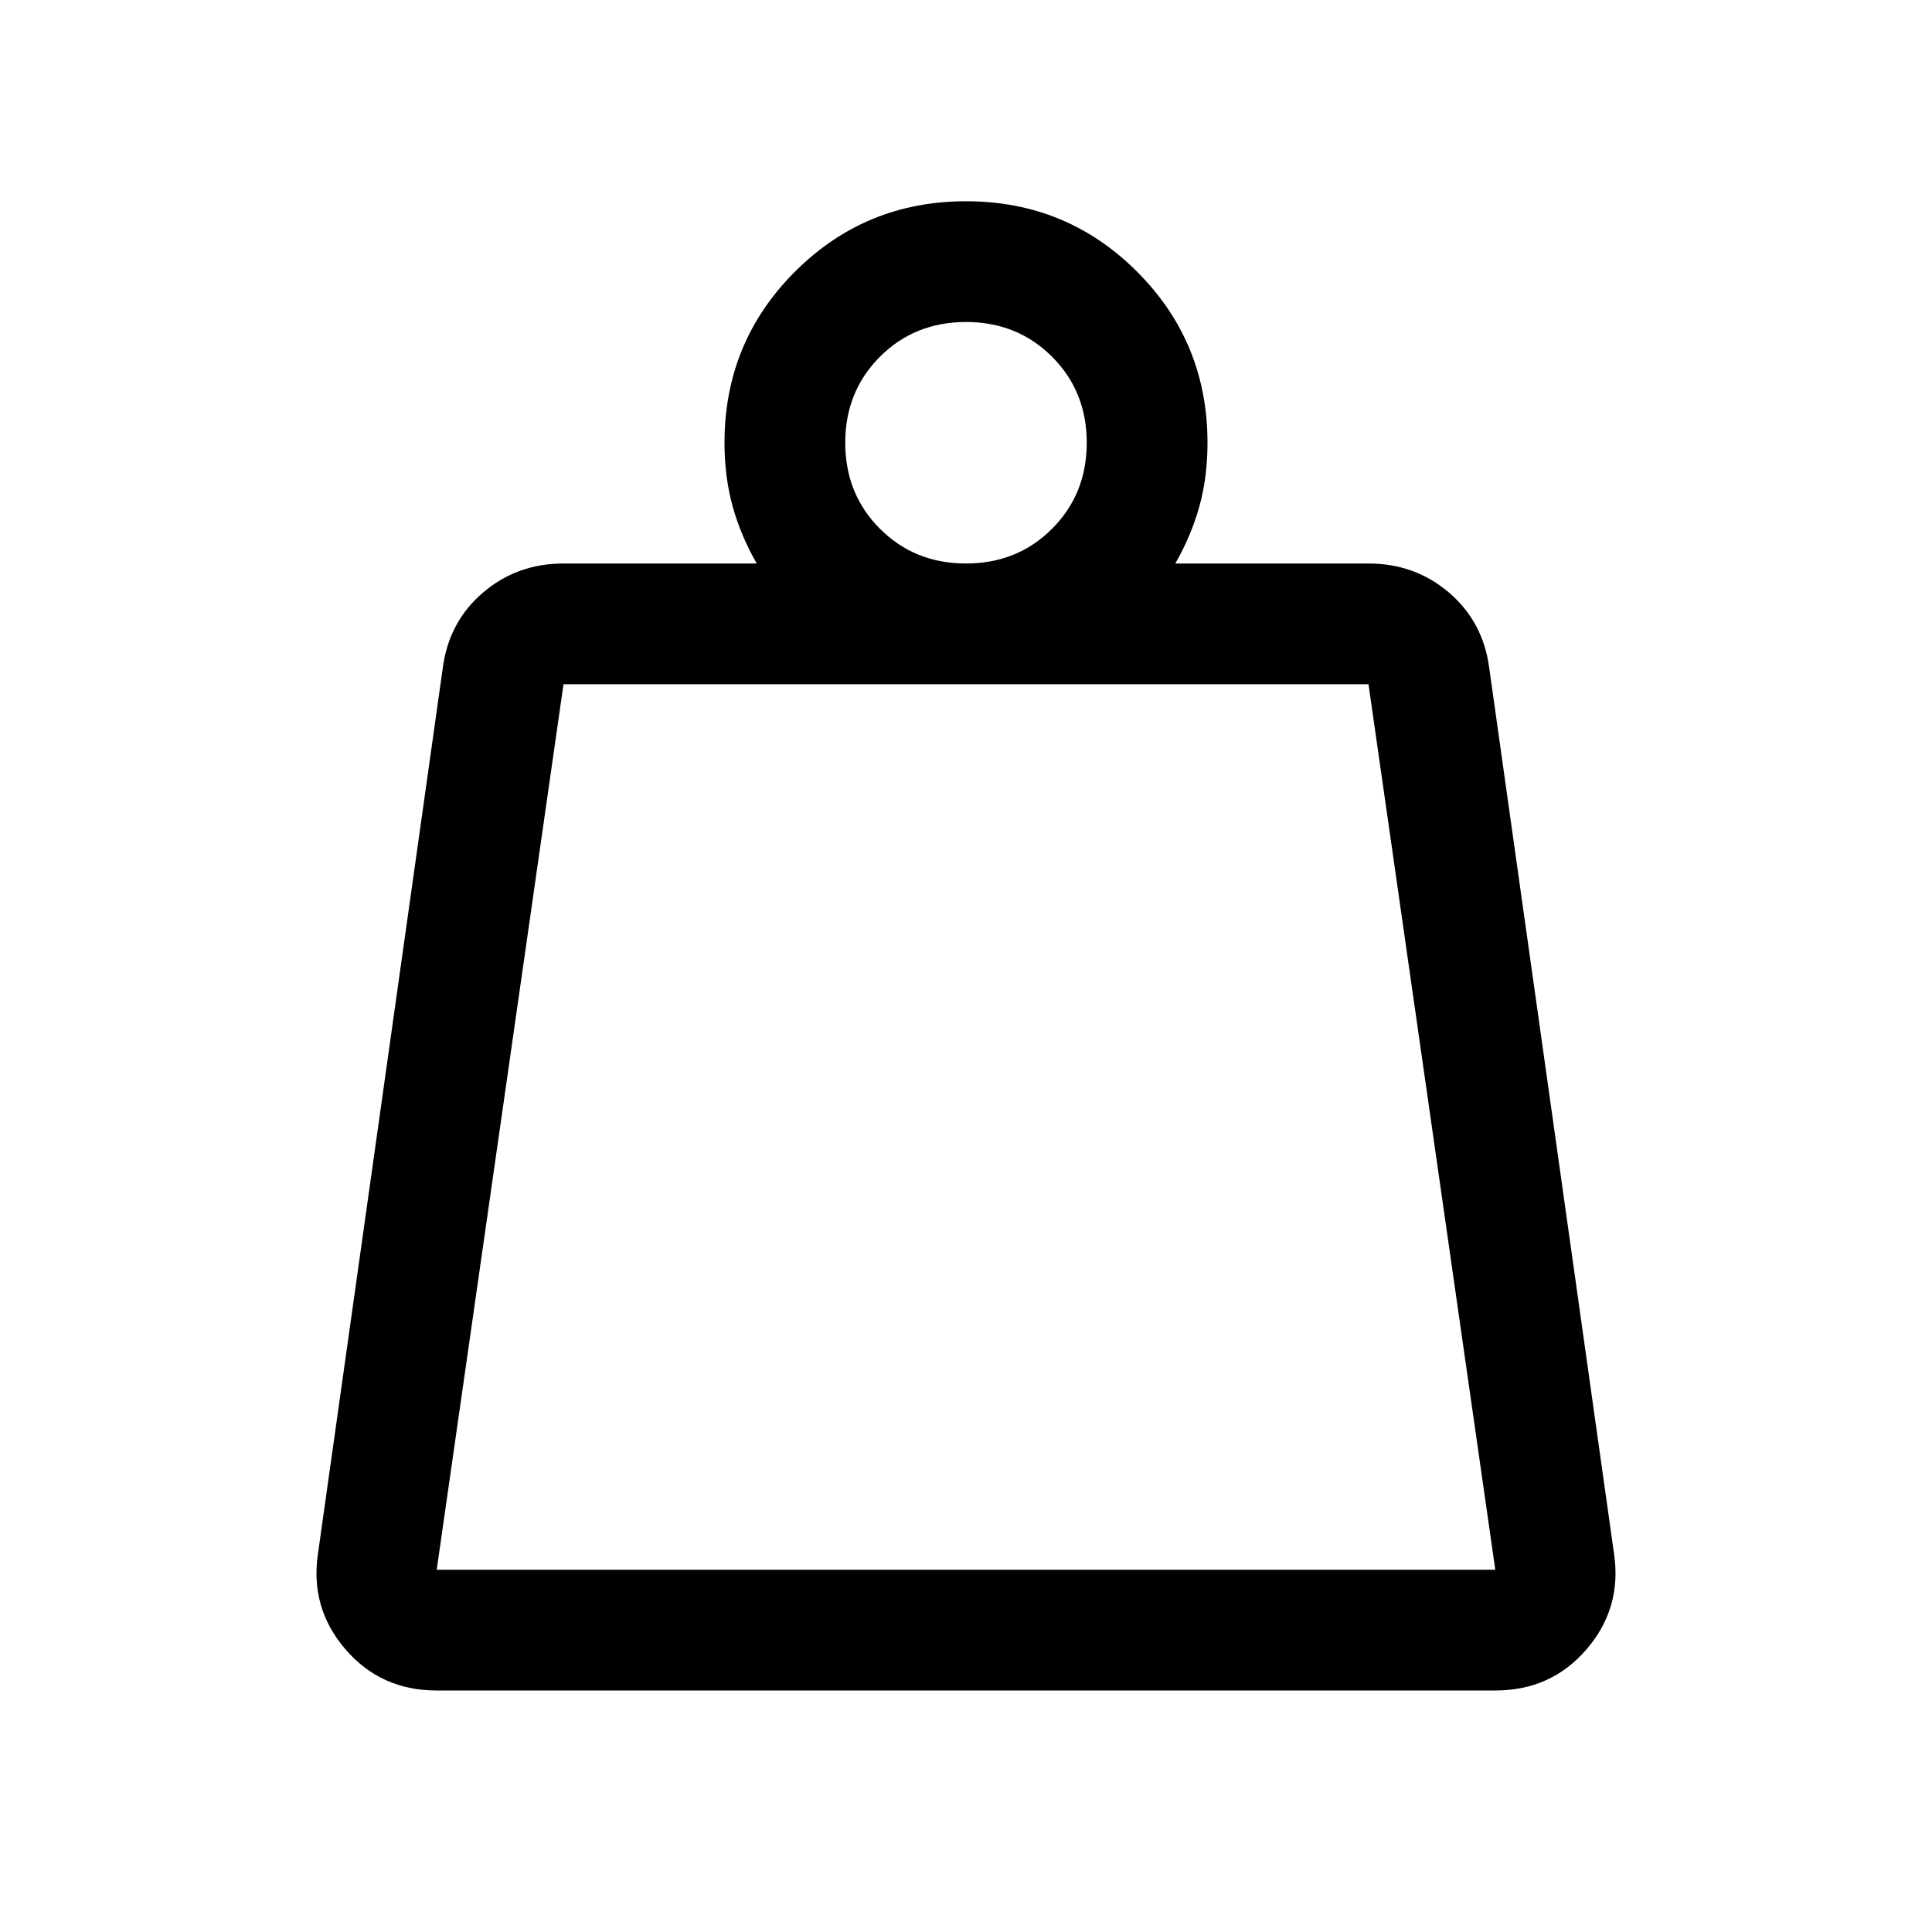 <svg xmlns="http://www.w3.org/2000/svg" width="48" height="48" viewBox="0 -960 960 960"><path d="M217-180h526l-63-440H280l-63 440Zm263-500q25.5 0 42.75-17.25T540-740q0-25.5-17.25-42.75T480-800q-25.5 0-42.75 17.25T420-740q0 25.5 17.25 42.75T480-680Zm104 0h96q23.108 0 40.054 14.5T740-628l62 440q4 27-13.625 47.5T743-120H217q-27.75 0-45.375-20.5T158-188l62-440q3-23 19.946-37.5T280-680h96q-8-14-12-28.567-4-14.566-4-31.433 0-50 35-85t85-35q50 0 85 35t35 85q0 17-4 31.5T584-680ZM217-180h526-526Z"/></svg>